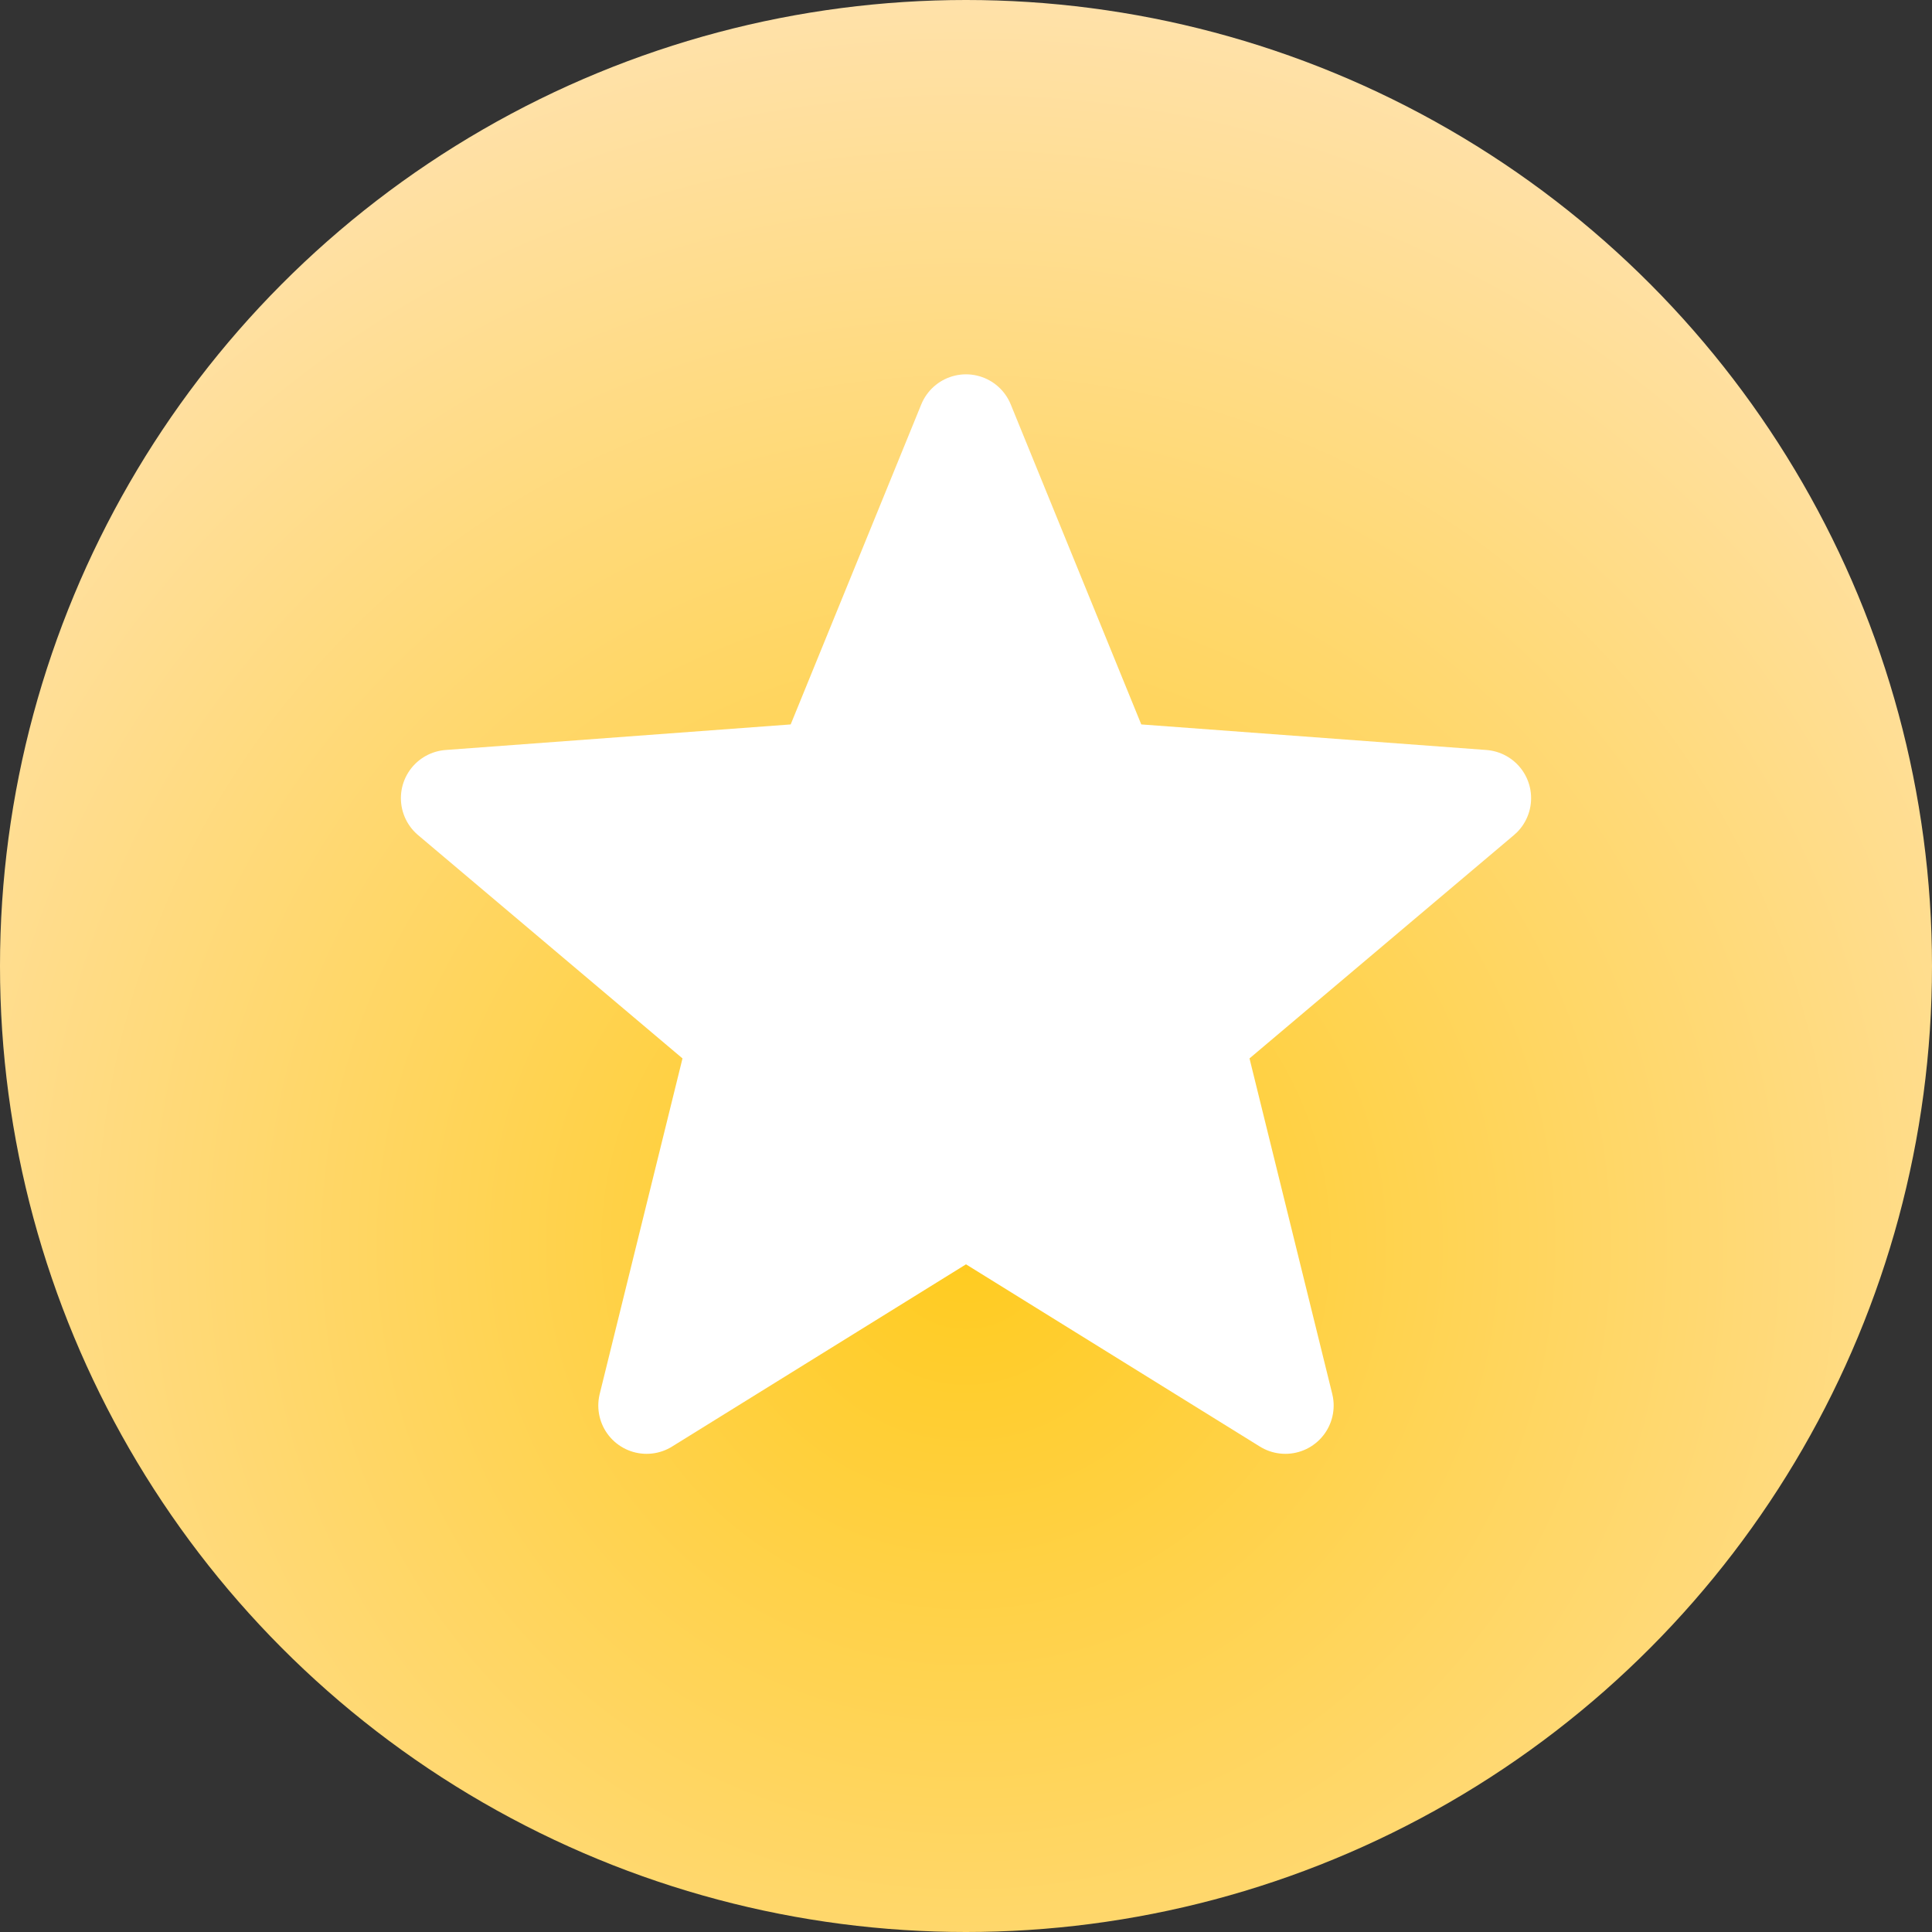 <svg width="40" height="40" viewBox="0 0 40 40" fill="none" xmlns="http://www.w3.org/2000/svg">
<rect x="0" y="0" width="40" height="40" fill="#333333" stroke="none"/>
<circle cx="20" cy="20" r="20" fill="url(#paint0_radial_318_11829)"/>
<path d="M20 8.75L22.938 15.95L30.7 16.525L24.75 21.55L26.613 29.1L20 25L13.387 29.1L15.25 21.55L9.3 16.525L17.062 15.95L20 8.75Z" fill="white"/>
<path d="M20 8.75L17.062 15.95L9.3 16.525L15.25 21.55L13.387 29.1L20 25M20 8.75L22.937 15.95L30.7 16.525L24.75 21.55L26.612 29.1L20 25" stroke="white" stroke-width="2" stroke-linecap="round" stroke-linejoin="round"/>
<defs>
<radialGradient id="paint0_radial_318_11829" cx="0" cy="0" r="1" gradientUnits="userSpaceOnUse" gradientTransform="translate(20 25.833) rotate(-15.945) scale(36.401)">
<stop stop-color="#FFCB1F"/>
<stop offset="1" stop-color="#FFEAE0"/>
</radialGradient>
</defs>
</svg>
